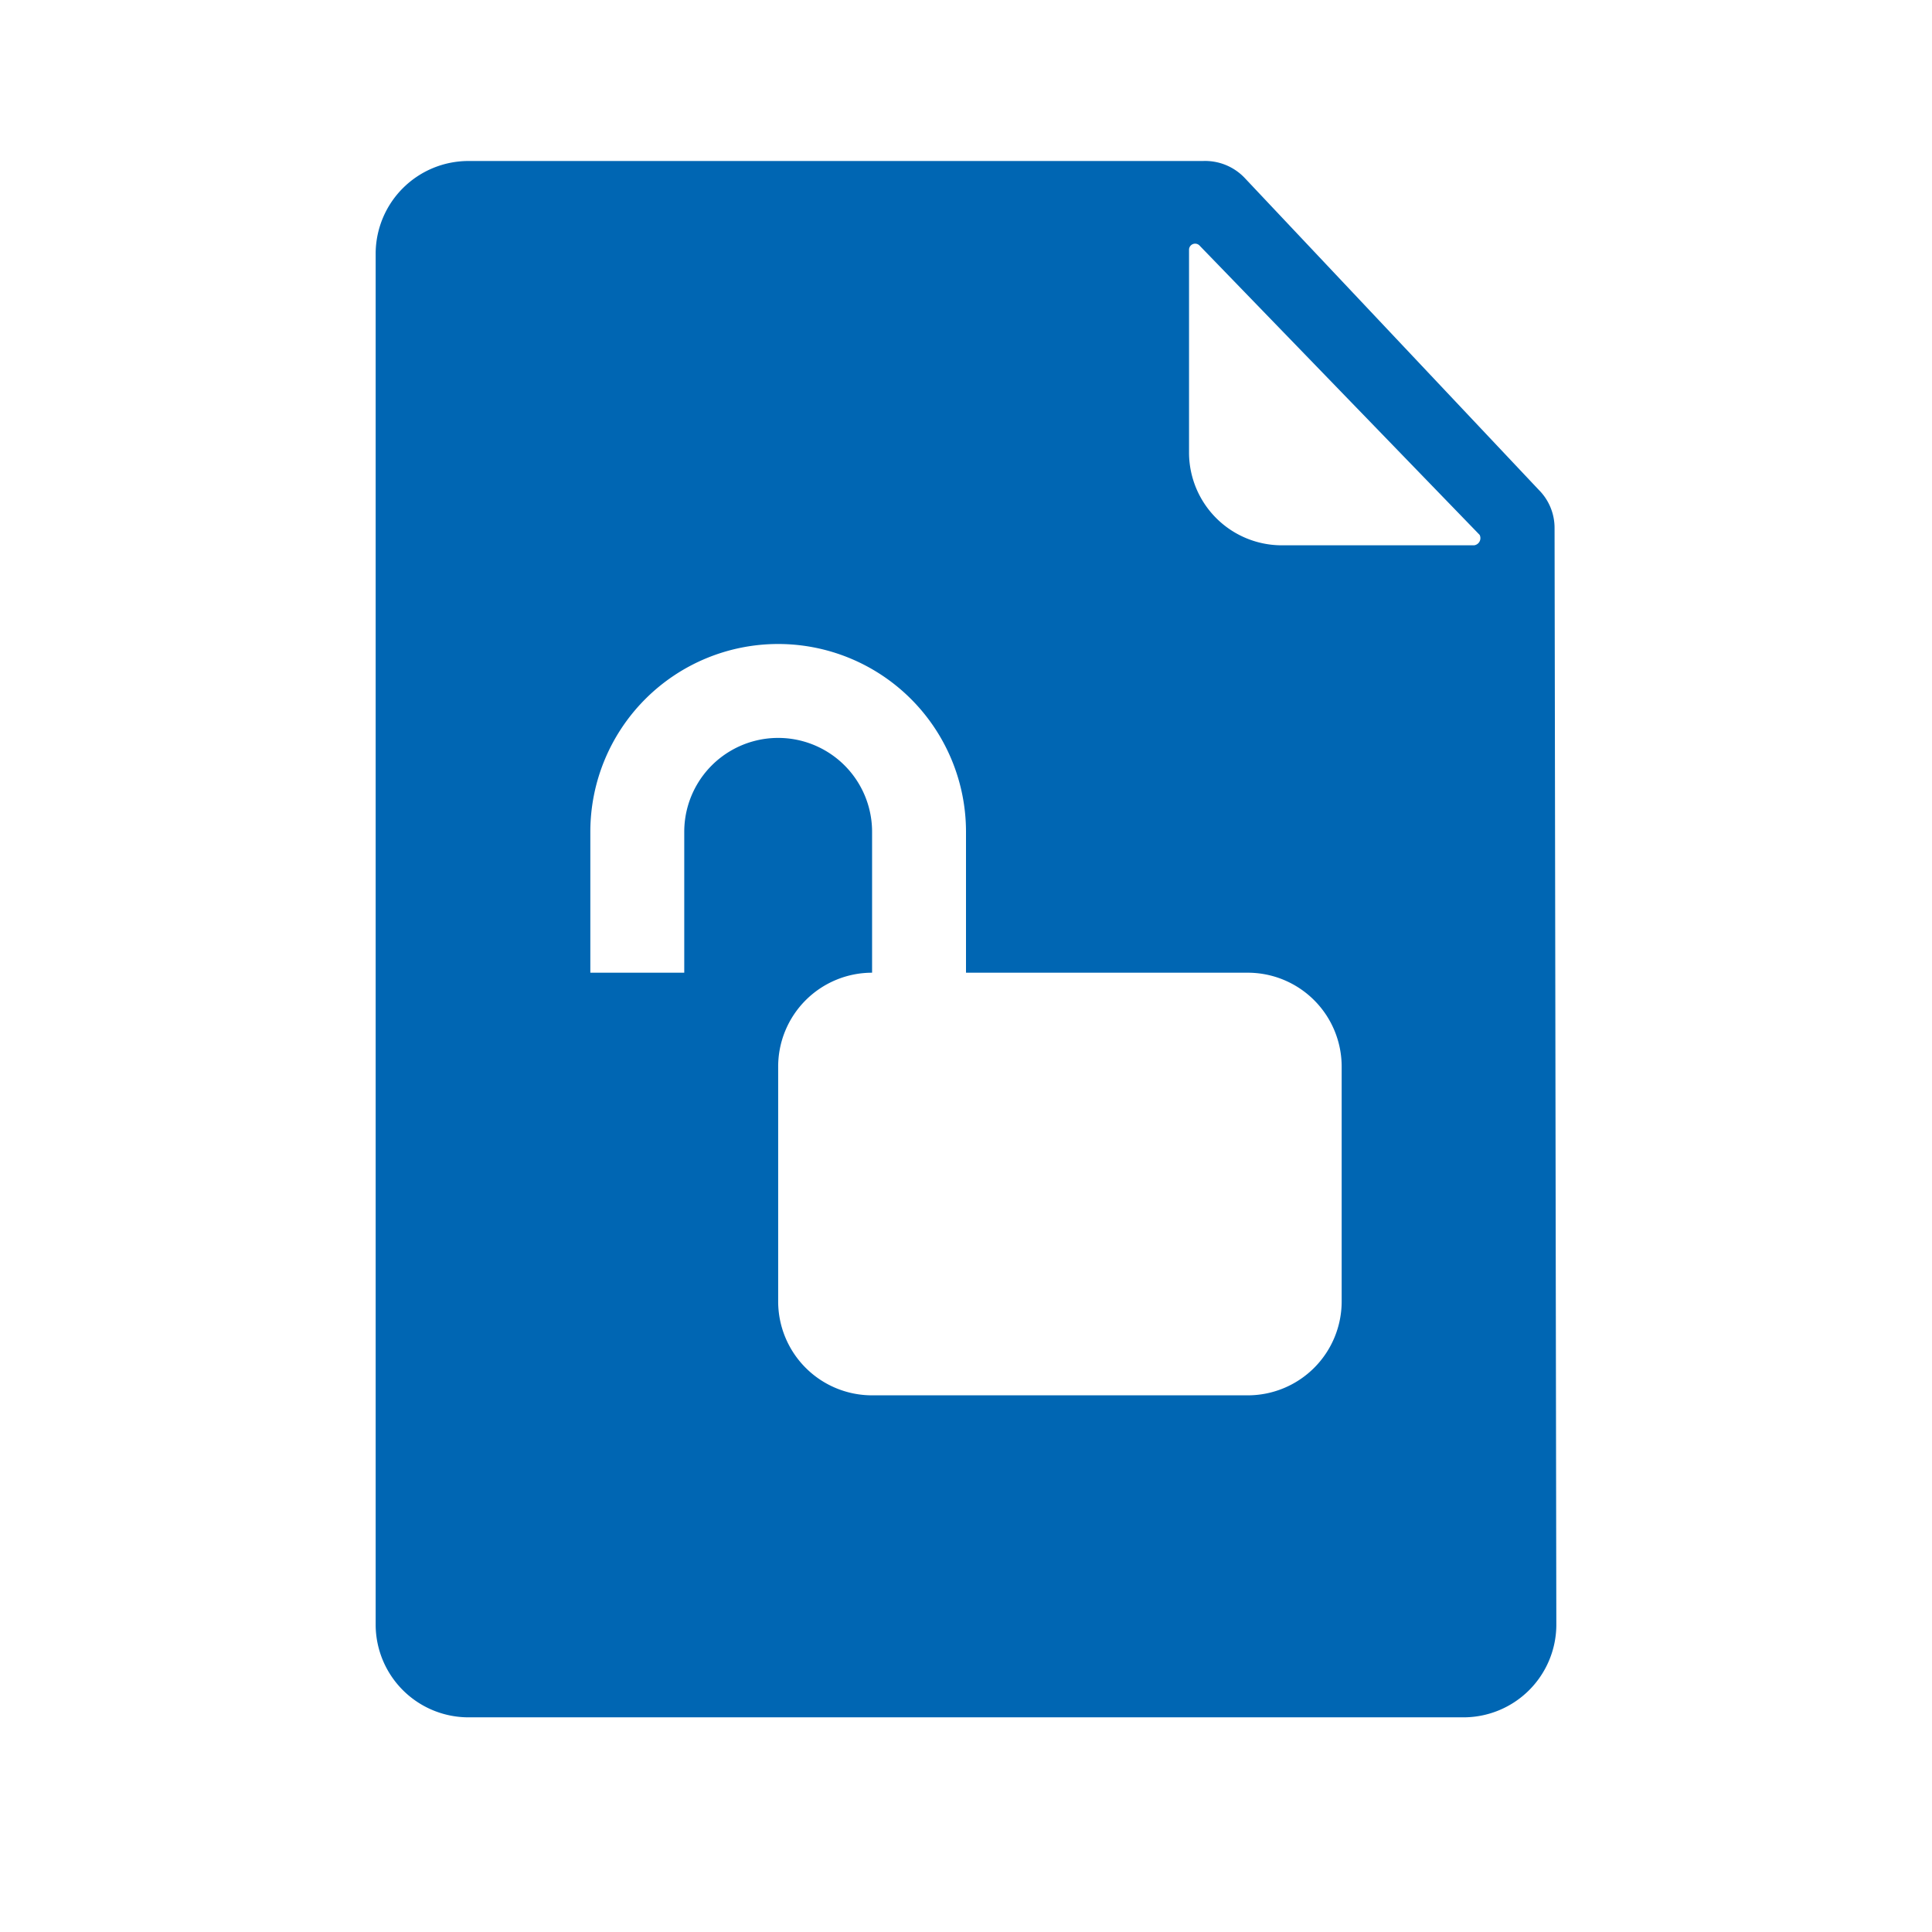 <svg xmlns="http://www.w3.org/2000/svg" viewBox="0 0 36 36"><defs><style>.cls-1{opacity:.2}.cls-2{fill:#0066b3}</style></defs><path id="icon-colour-blue" class="cls-2" d="M28.967 9.839a1 1 0 0 0-.293-.71L23.2 3.323A1.016 1.016 0 0 0 22.416 3H8.727A1.73 1.73 0 0 0 7 4.71v25.58A1.73 1.73 0 0 0 8.727 32h18.546A1.73 1.73 0 0 0 29 30.29zM25 24.25A1.75 1.75 0 0 1 23.25 26h-7a1.75 1.75 0 0 1-1.75-1.75v-4.375a1.75 1.75 0 0 1 1.75-1.75V15.5a1.75 1.75 0 0 0-3.5 0v2.625H11V15.5a3.5 3.5 0 0 1 7 0v2.625h5.25a1.75 1.75 0 0 1 1.75 1.75v4.375zm2.468-14.089h-3.585a1.73 1.73 0 0 1-1.727-1.71V4.645a.114.114 0 0 1 .2-.065l5.215 5.387a.135.135 0 0 1-.103.194z"/></svg>